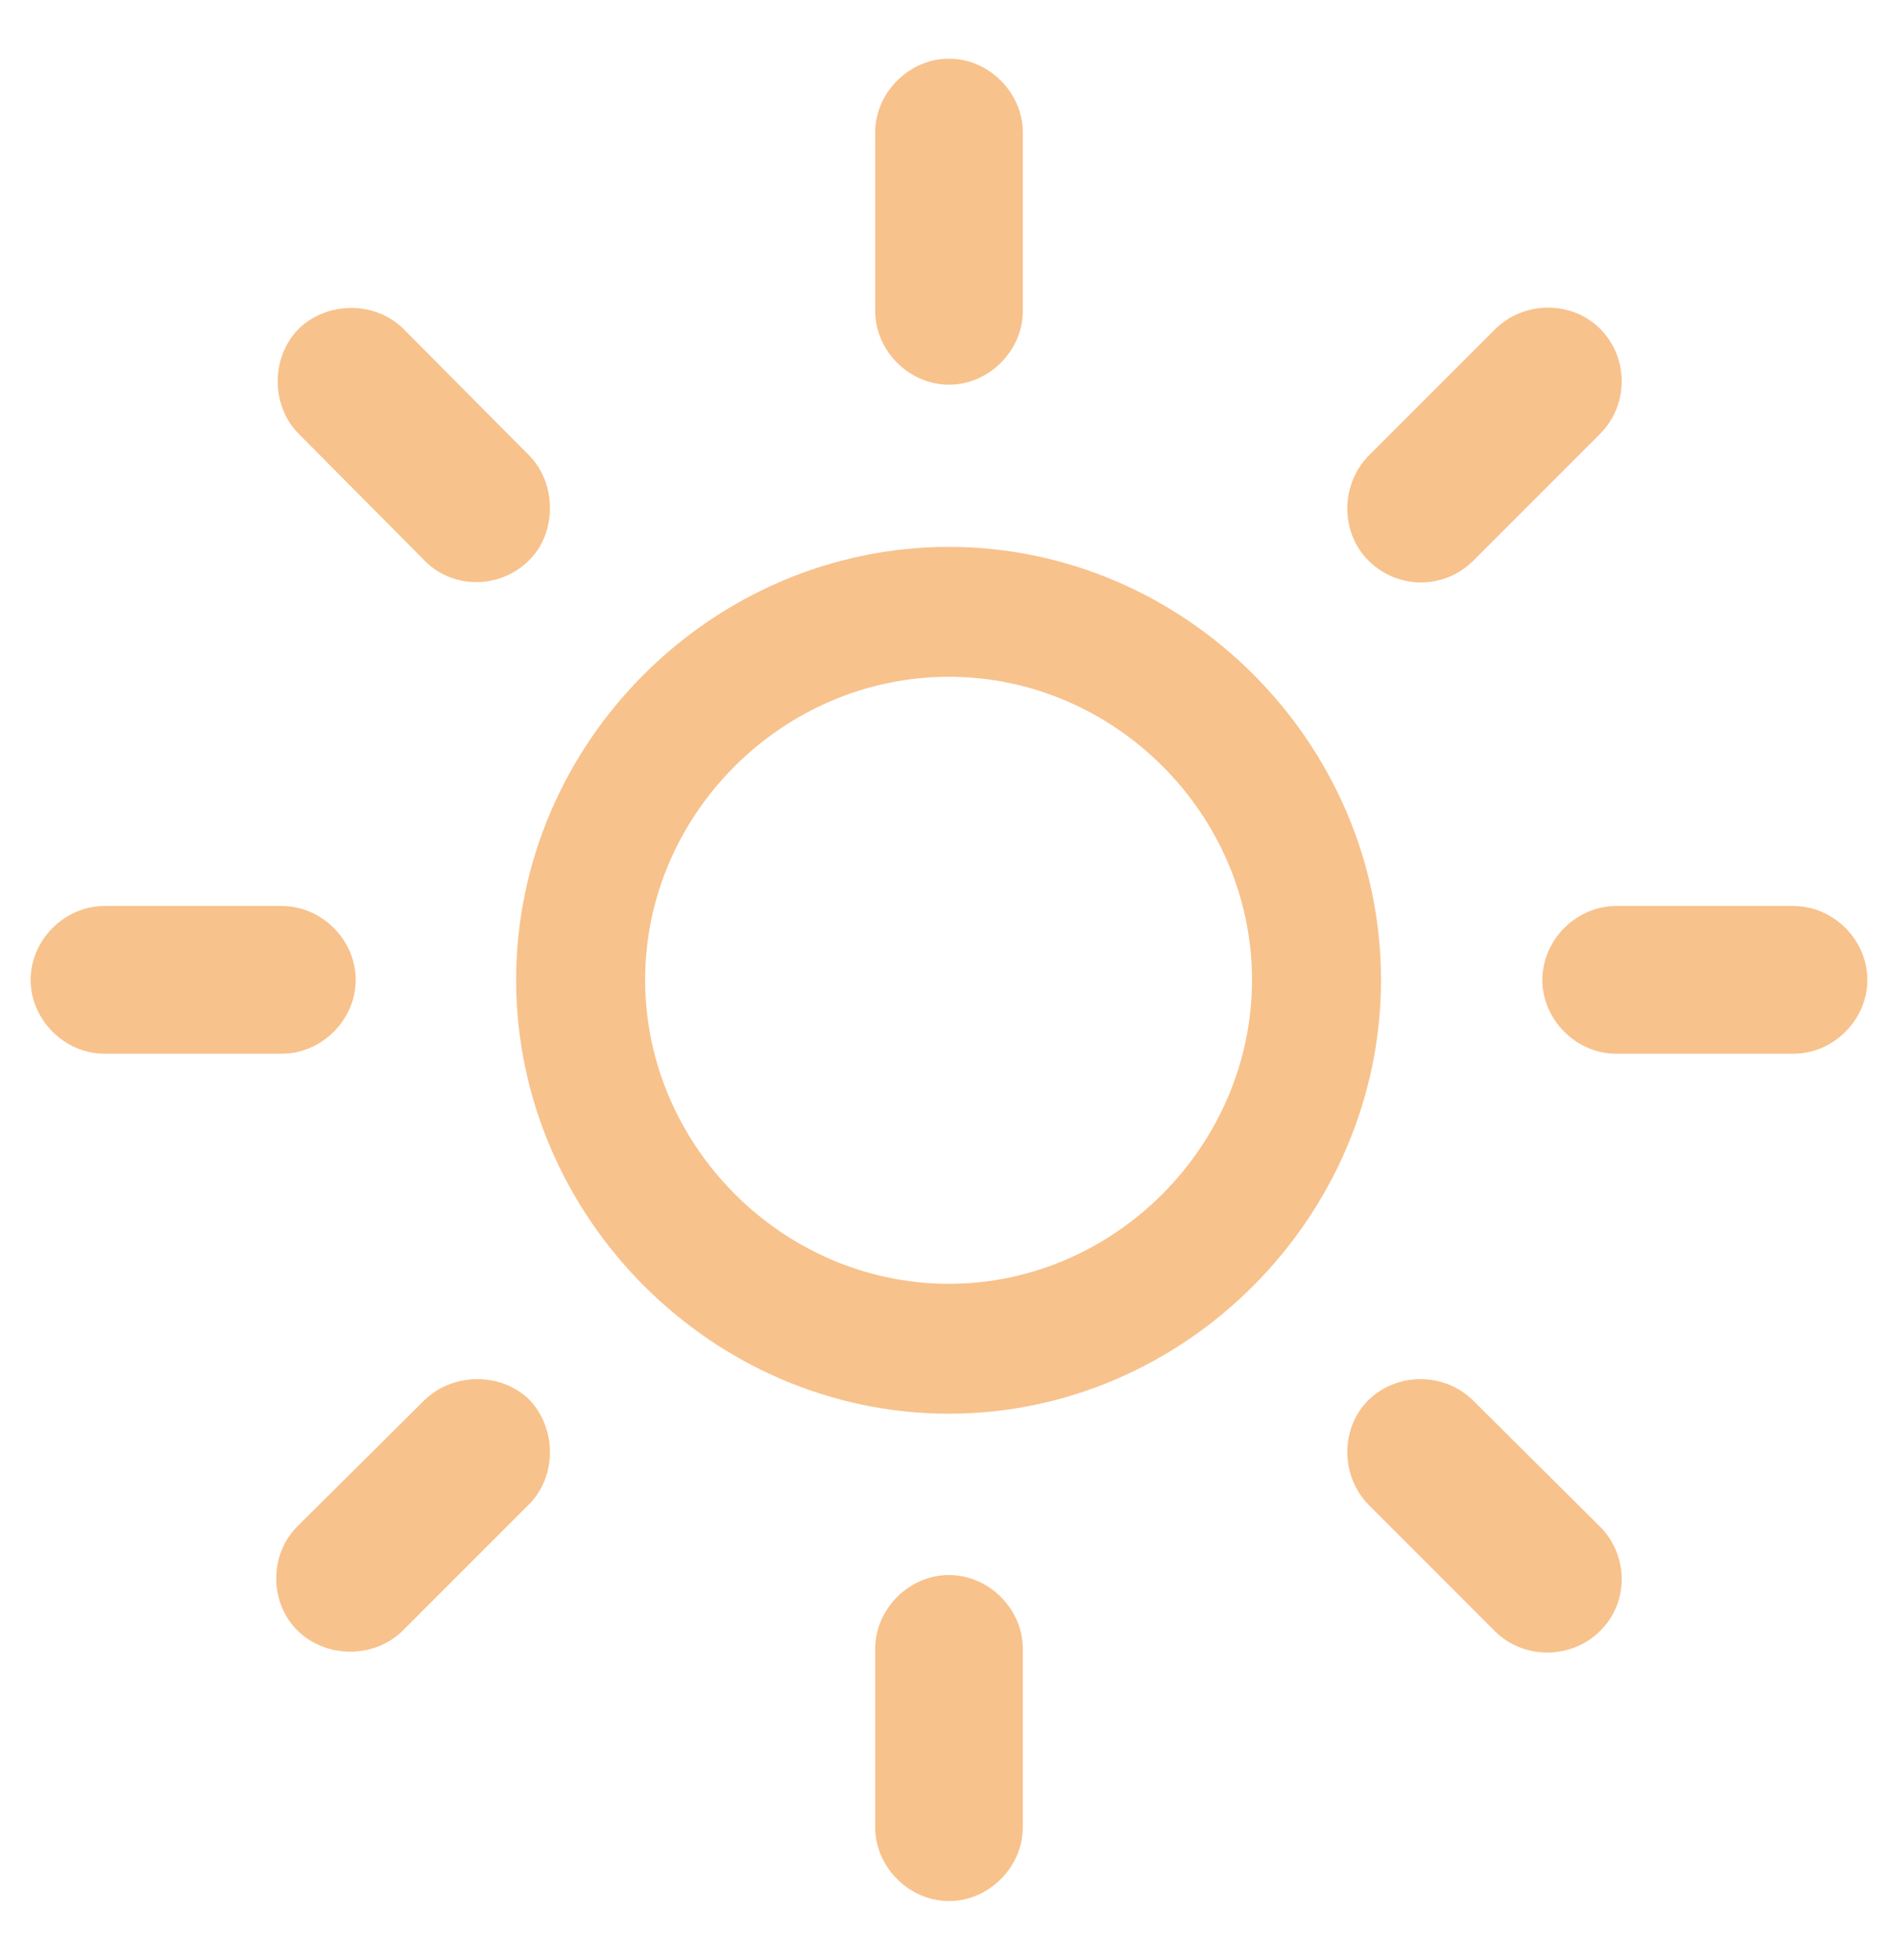 <svg width="31" height="32" viewBox="0 0 31 32" fill="none" xmlns="http://www.w3.org/2000/svg">
<path d="M16.706 2.164C16.706 1.513 16.152 0.958 15.5 0.958C14.848 0.958 14.294 1.513 14.294 2.164V5.076C14.294 5.727 14.848 6.282 15.5 6.282C16.152 6.282 16.706 5.727 16.706 5.076V2.164ZM22.349 7.446C21.891 7.918 21.891 8.694 22.349 9.152C22.82 9.623 23.582 9.637 24.067 9.152L26.133 7.086C26.605 6.615 26.605 5.838 26.133 5.367C25.676 4.909 24.899 4.909 24.428 5.367L22.349 7.446ZM6.933 9.152C7.39 9.623 8.166 9.623 8.638 9.152C9.095 8.708 9.095 7.904 8.652 7.446L6.586 5.367C6.142 4.923 5.352 4.909 4.881 5.367C4.423 5.824 4.423 6.615 4.867 7.072L6.933 9.152ZM15.5 8.93C11.632 8.93 8.43 12.132 8.43 16C8.43 19.868 11.632 23.084 15.5 23.084C19.354 23.084 22.556 19.868 22.556 16C22.556 12.132 19.354 8.93 15.5 8.93ZM15.5 11.051C18.203 11.051 20.449 13.297 20.449 16C20.449 18.703 18.203 20.963 15.5 20.963C12.783 20.963 10.537 18.703 10.537 16C10.537 13.297 12.783 11.051 15.5 11.051ZM29.294 17.206C29.945 17.206 30.5 16.652 30.5 16C30.5 15.348 29.945 14.794 29.294 14.794H26.397C25.745 14.794 25.191 15.348 25.191 16C25.191 16.652 25.745 17.206 26.397 17.206H29.294ZM1.706 14.794C1.055 14.794 0.5 15.348 0.5 16C0.5 16.652 1.055 17.206 1.706 17.206H4.604C5.255 17.206 5.81 16.652 5.81 16C5.81 15.348 5.255 14.794 4.604 14.794H1.706ZM24.054 22.862C23.582 22.405 22.82 22.405 22.349 22.862C21.891 23.32 21.891 24.096 22.349 24.567L24.428 26.647C24.899 27.105 25.676 27.091 26.133 26.633C26.605 26.176 26.605 25.399 26.133 24.928L24.054 22.862ZM4.867 24.914C4.396 25.372 4.396 26.162 4.853 26.619C5.311 27.077 6.101 27.091 6.572 26.633L8.638 24.567C9.095 24.11 9.095 23.334 8.652 22.862C8.194 22.405 7.404 22.405 6.933 22.862L4.867 24.914ZM16.706 26.924C16.706 26.273 16.152 25.718 15.5 25.718C14.848 25.718 14.294 26.273 14.294 26.924V29.835C14.294 30.487 14.848 31.042 15.5 31.042C16.152 31.042 16.706 30.487 16.706 29.835V26.924Z" fill="#F3871B" fill-opacity="0.5"/>
</svg>
